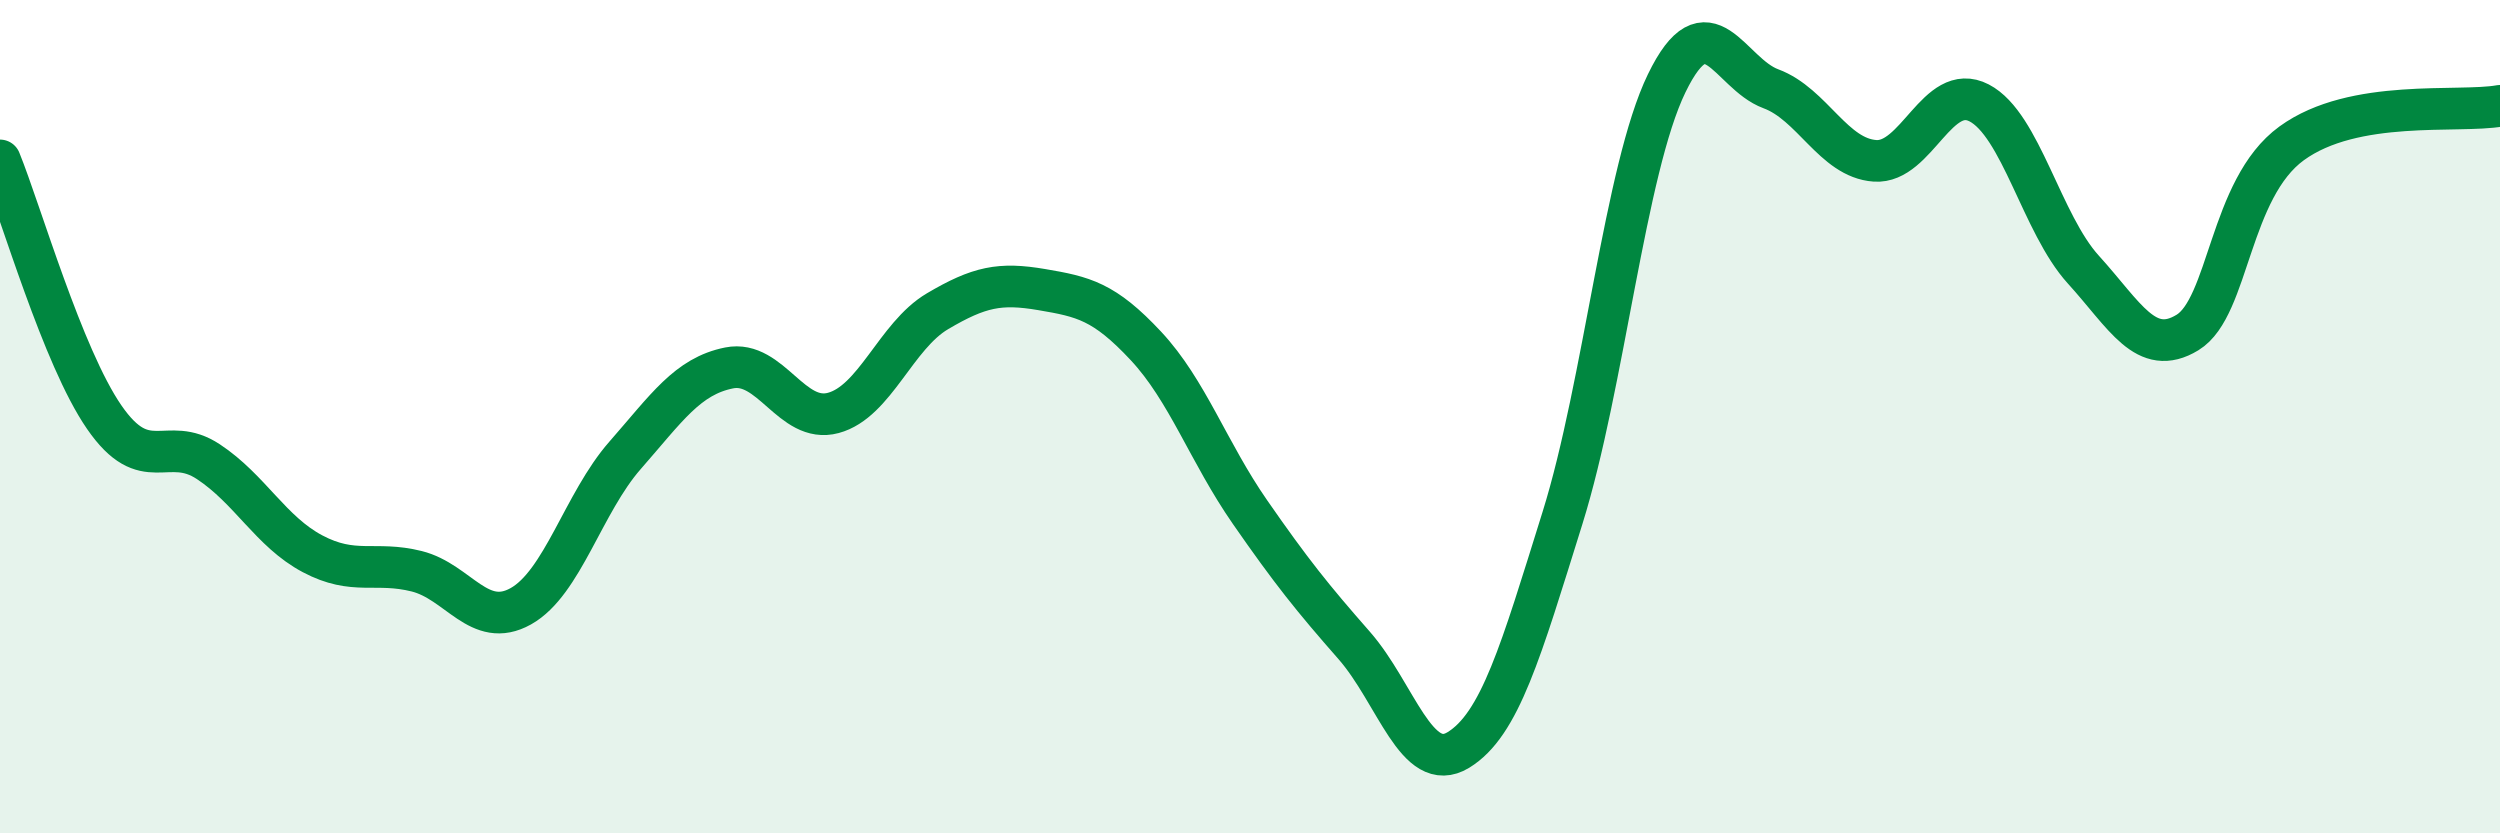 
    <svg width="60" height="20" viewBox="0 0 60 20" xmlns="http://www.w3.org/2000/svg">
      <path
        d="M 0,3.85 C 0.5,5.08 1.5,8.56 2.5,10.01 C 3.5,11.46 4,10.42 5,11.08 C 6,11.74 6.5,12.76 7.5,13.29 C 8.5,13.82 9,13.46 10,13.71 C 11,13.96 11.5,15.11 12.5,14.55 C 13.5,13.99 14,12.07 15,10.93 C 16,9.79 16.5,9.03 17.5,8.83 C 18.5,8.63 19,10.18 20,9.91 C 21,9.64 21.5,8.06 22.5,7.47 C 23.5,6.88 24,6.78 25,6.95 C 26,7.12 26.5,7.23 27.5,8.3 C 28.5,9.37 29,10.85 30,12.29 C 31,13.73 31.5,14.35 32.5,15.49 C 33.5,16.63 34,18.61 35,18 C 36,17.39 36.5,15.63 37.5,12.43 C 38.5,9.23 39,4.06 40,2 C 41,-0.06 41.5,1.76 42.5,2.13 C 43.5,2.5 44,3.79 45,3.86 C 46,3.93 46.5,1.95 47.5,2.47 C 48.5,2.99 49,5.37 50,6.47 C 51,7.57 51.5,8.59 52.5,7.98 C 53.5,7.37 53.5,4.53 55,3.44 C 56.5,2.35 59,2.72 60,2.54L60 20L0 20Z"
        fill="#008740"
        opacity="0.1"
        stroke-linecap="round"
        stroke-linejoin="round"
      />
      <path
        d="M 0,3.85 C 0.5,5.08 1.5,8.56 2.5,10.01 C 3.5,11.46 4,10.42 5,11.08 C 6,11.74 6.5,12.76 7.5,13.29 C 8.5,13.82 9,13.46 10,13.71 C 11,13.96 11.5,15.11 12.5,14.55 C 13.5,13.99 14,12.07 15,10.93 C 16,9.79 16.5,9.03 17.5,8.83 C 18.5,8.63 19,10.18 20,9.91 C 21,9.64 21.5,8.06 22.5,7.47 C 23.5,6.88 24,6.78 25,6.95 C 26,7.12 26.5,7.23 27.5,8.3 C 28.5,9.37 29,10.85 30,12.29 C 31,13.73 31.5,14.35 32.5,15.49 C 33.5,16.63 34,18.61 35,18 C 36,17.39 36.5,15.63 37.5,12.43 C 38.5,9.23 39,4.06 40,2 C 41,-0.06 41.5,1.76 42.5,2.13 C 43.5,2.5 44,3.79 45,3.86 C 46,3.93 46.5,1.95 47.5,2.47 C 48.5,2.99 49,5.37 50,6.47 C 51,7.57 51.5,8.59 52.5,7.98 C 53.5,7.37 53.5,4.53 55,3.44 C 56.5,2.35 59,2.72 60,2.54"
        stroke="#008740"
        stroke-width="1"
        fill="none"
        stroke-linecap="round"
        stroke-linejoin="round"
      />
    </svg>
  